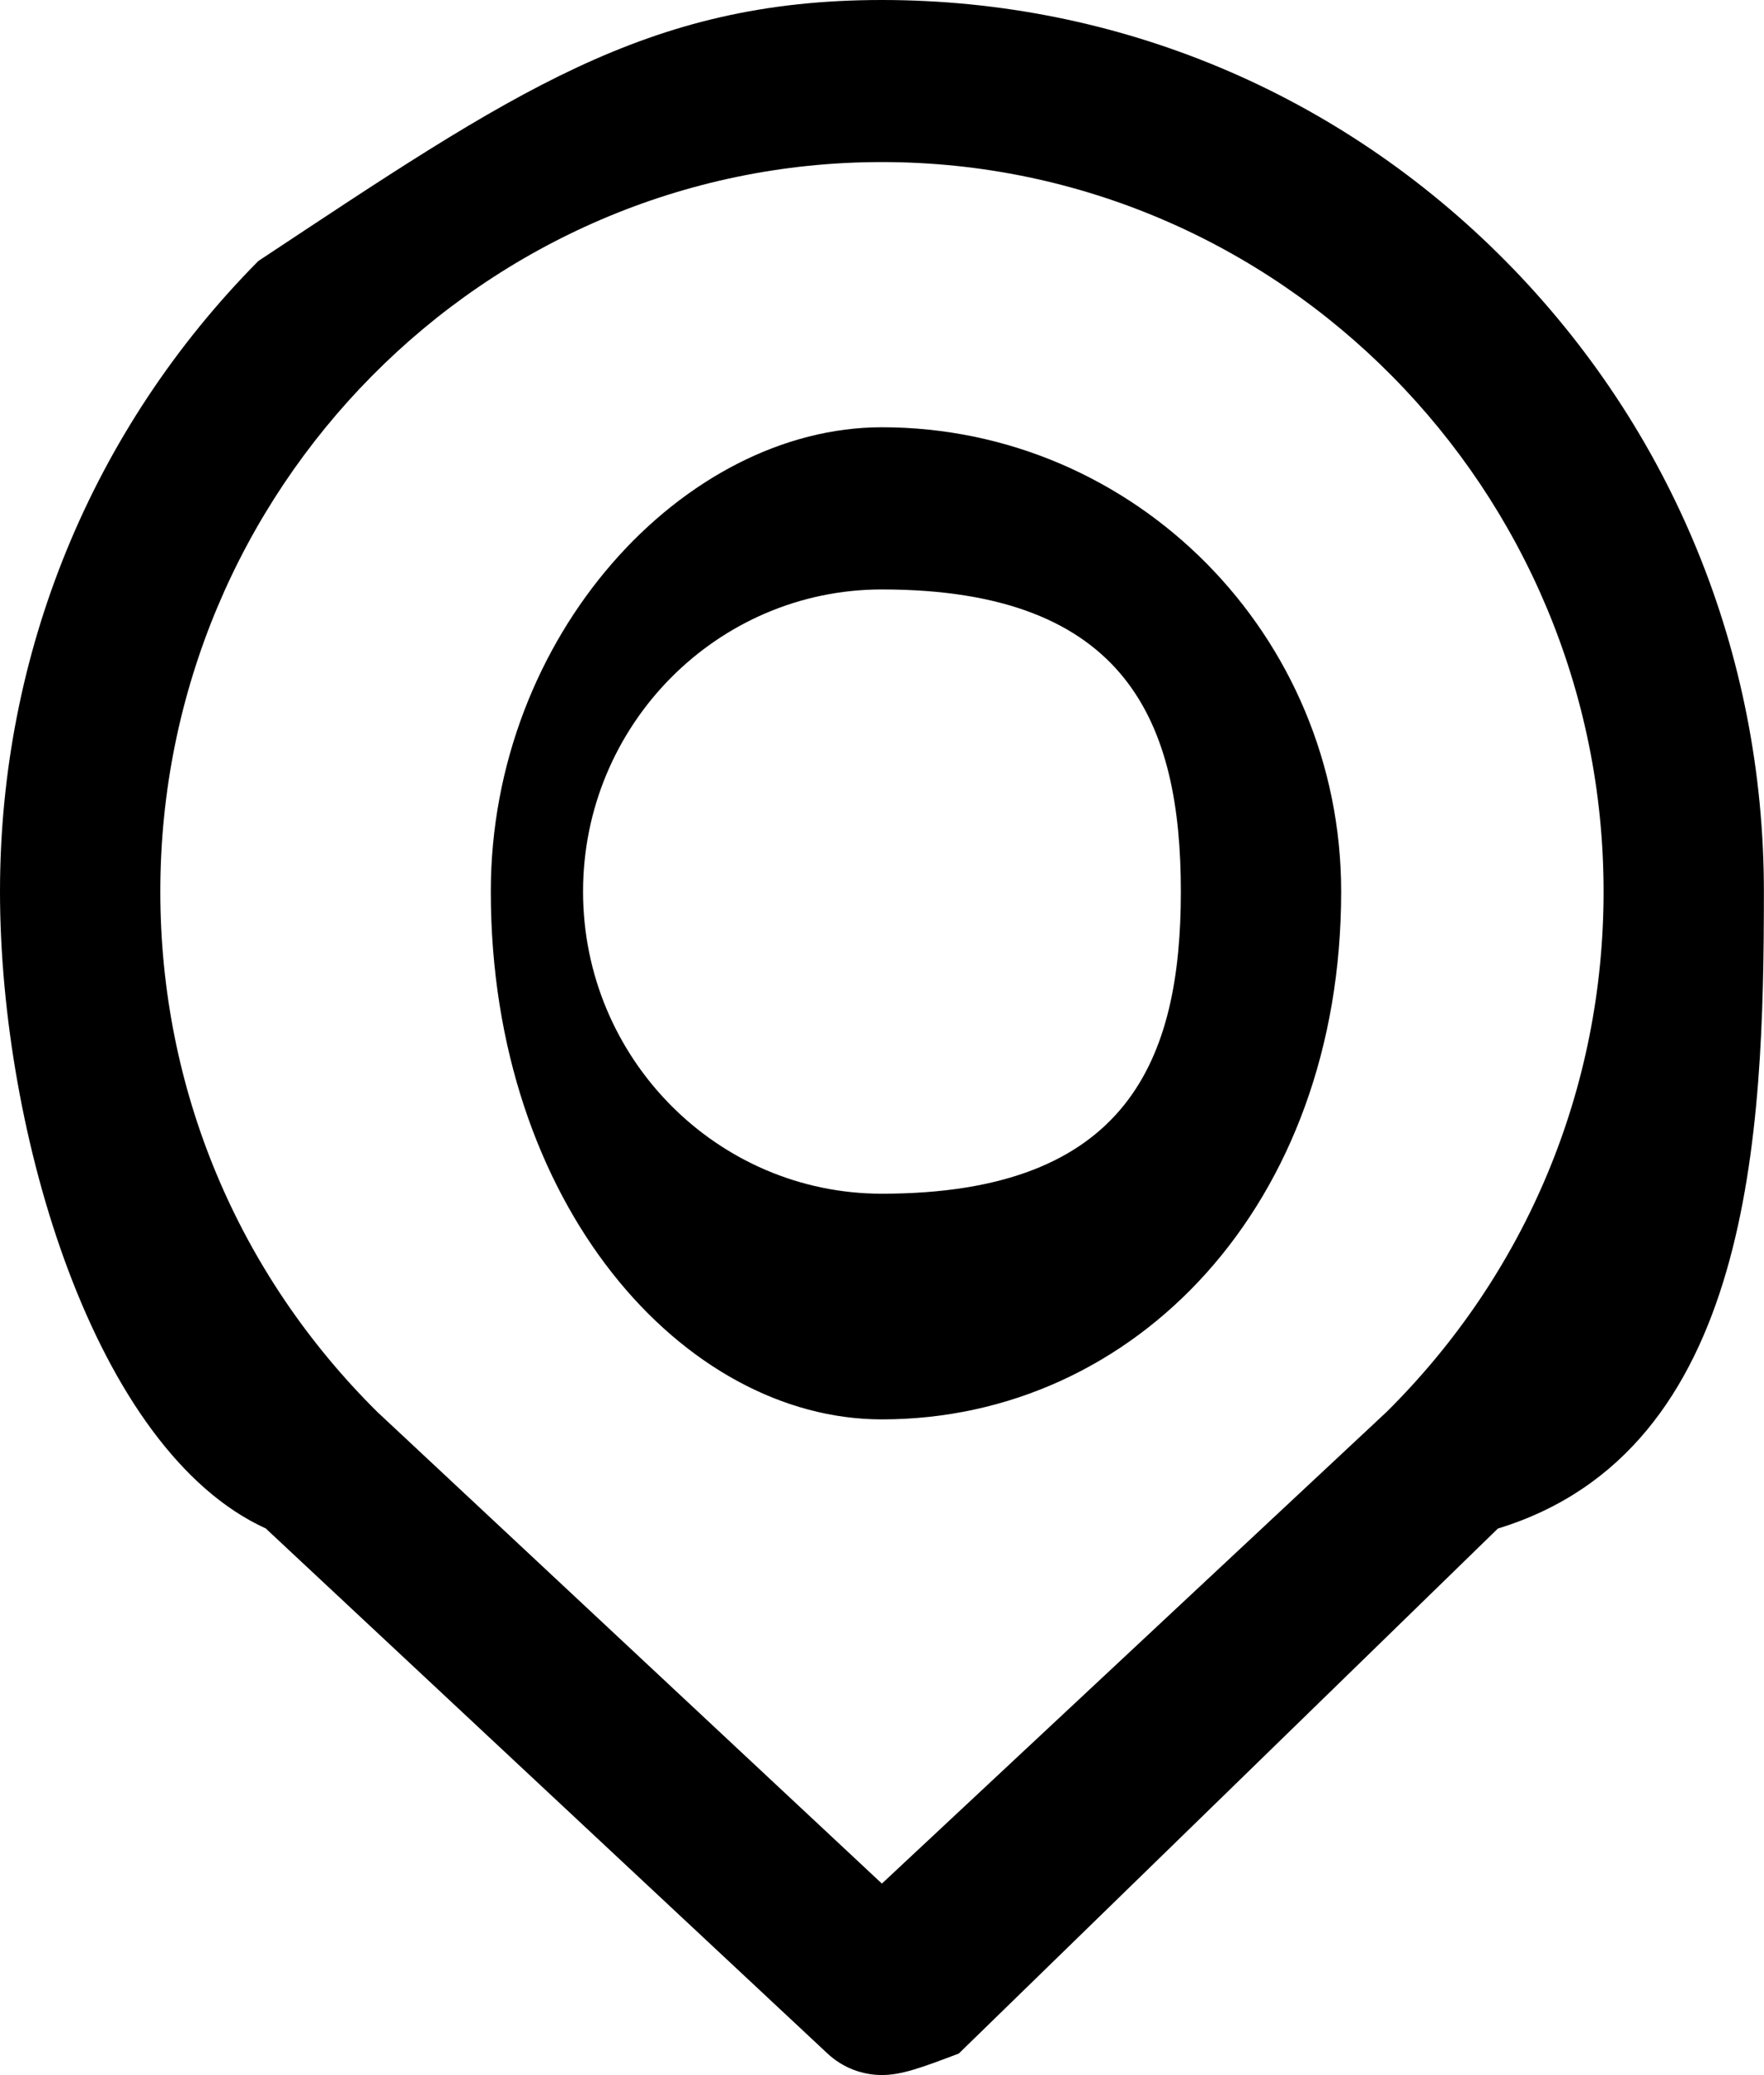 <svg 
 xmlns="http://www.w3.org/2000/svg"
 xmlns:xlink="http://www.w3.org/1999/xlink"
 width="17px" height="20px">
<path
 d="M14.436,14.732 C14.431,14.737 14.426,14.742 14.420,14.747 L9.24,19.792 C8.876,19.930 8.688,19.999 8.499,19.999 C8.311,19.999 8.123,19.930 7.975,19.792 L2.578,14.747 C2.573,14.742 2.568,14.737 2.563,14.732 C0.910,13.98 0.0,10.918 0.0,8.593 C0.0,6.298 0.883,4.140 2.489,2.516 C4.94,0.893 6.229,0.0 8.499,0.0 C10.770,0.0 12.904,0.893 14.510,2.516 C16.115,4.140 16.999,6.298 16.999,8.593 C16.999,10.918 16.89,13.98 14.436,14.732 ZM8.499,1.562 C4.665,1.562 1.545,4.716 1.545,8.593 C1.545,10.490 2.287,12.271 3.636,13.608 L8.499,18.154 L13.363,13.608 C14.711,12.271 15.454,10.490 15.454,8.593 C15.454,4.716 12.334,1.562 8.499,1.562 ZM8.499,13.68 C6.59,13.68 4.73,11.61 4.73,8.593 C4.73,6.126 6.59,4.118 8.499,4.118 C10.940,4.118 12.925,6.126 12.925,8.593 C12.925,11.61 10.940,13.68 8.499,13.68 ZM8.499,5.681 C6.911,5.681 5.619,6.987 5.619,8.593 C5.619,10.199 6.911,11.505 8.499,11.505 C10.88,11.505 11.380,10.199 11.380,8.593 C11.380,6.987 10.88,5.681 8.499,5.681 Z"/>
</svg>